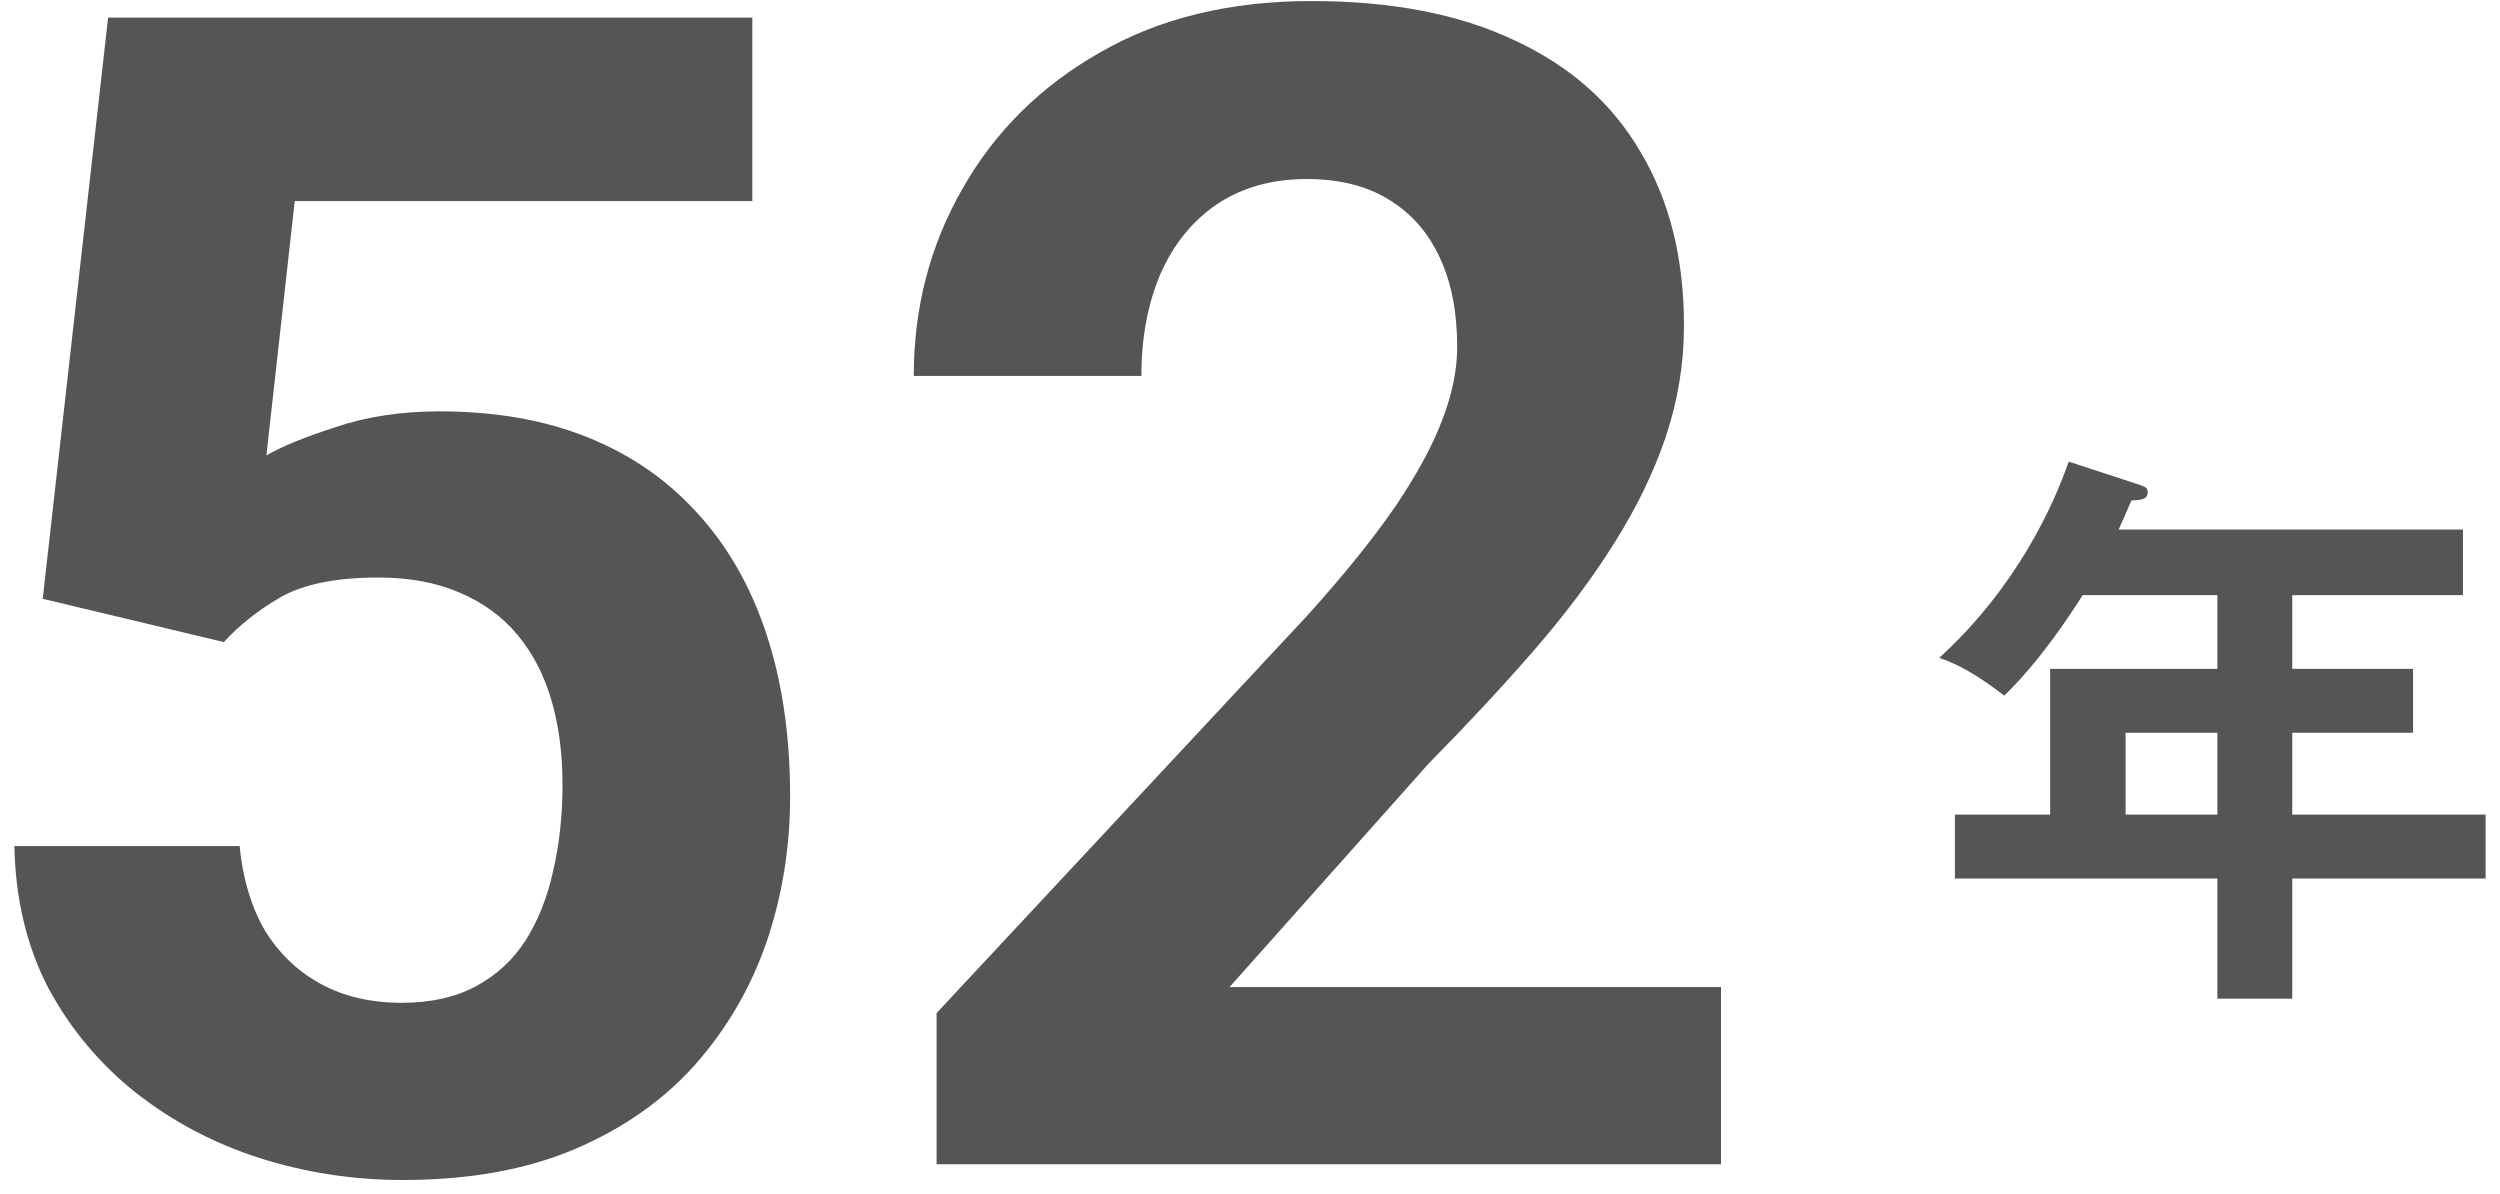 <svg width="155" height="74" viewBox="0 0 155 74" fill="none" xmlns="http://www.w3.org/2000/svg">
<path d="M142.12 36.899V41.471H149.608V45.431H142.12V50.507H154.108V54.467H142.12V61.919H137.476V54.467H121.204V50.507H127.108V41.471H137.476V36.899H129.124C128.44 37.979 126.568 40.895 124.264 43.127C122.896 42.083 121.636 41.255 120.232 40.787C125.092 36.359 127.36 31.211 128.26 28.619L132.652 30.059C133.084 30.203 133.156 30.275 133.156 30.527C133.156 30.995 132.688 30.995 132.148 31.031C131.896 31.607 131.716 32.039 131.356 32.831H152.704V36.899H142.12ZM137.476 50.507V45.431H131.788V50.507H137.476Z" fill="#555555"/>
<path d="M106.702 61.197V72.184H58.069V62.809L81.067 38.15C83.379 35.579 85.201 33.316 86.536 31.363C87.871 29.378 88.831 27.604 89.417 26.041C90.035 24.446 90.345 22.932 90.345 21.5C90.345 19.352 89.987 17.512 89.27 15.982C88.554 14.42 87.496 13.216 86.097 12.369C84.73 11.523 83.037 11.1 81.019 11.1C78.87 11.1 77.015 11.62 75.452 12.662C73.922 13.704 72.75 15.152 71.936 17.008C71.155 18.863 70.765 20.963 70.765 23.307H56.653C56.653 19.075 57.662 15.201 59.681 11.685C61.699 8.137 64.547 5.322 68.226 3.238C71.904 1.122 76.266 0.064 81.311 0.064C86.292 0.064 90.491 0.878 93.909 2.506C97.36 4.101 99.964 6.412 101.722 9.439C103.512 12.434 104.407 16.015 104.407 20.182C104.407 22.525 104.033 24.82 103.284 27.066C102.535 29.28 101.461 31.494 100.062 33.707C98.694 35.888 97.034 38.102 95.081 40.348C93.128 42.594 90.963 44.921 88.587 47.33L76.233 61.197H106.702Z" fill="#555555"/>
<path d="M13.88 39.81L2.649 37.125L6.702 1.09H46.644V12.467H18.274L16.517 28.238C17.461 27.685 18.893 27.099 20.814 26.48C22.734 25.829 24.883 25.504 27.259 25.504C30.709 25.504 33.769 26.041 36.438 27.115C39.108 28.189 41.37 29.752 43.226 31.803C45.114 33.853 46.546 36.36 47.523 39.322C48.499 42.285 48.987 45.637 48.987 49.381C48.987 52.538 48.499 55.55 47.523 58.414C46.546 61.246 45.065 63.785 43.079 66.031C41.093 68.245 38.603 69.986 35.608 71.256C32.614 72.525 29.065 73.16 24.964 73.16C21.904 73.16 18.942 72.704 16.077 71.793C13.245 70.882 10.69 69.531 8.411 67.74C6.165 65.95 4.358 63.785 2.991 61.246C1.657 58.675 0.957 55.745 0.892 52.457H14.856C15.052 54.475 15.573 56.217 16.419 57.682C17.298 59.114 18.453 60.221 19.886 61.002C21.318 61.783 22.994 62.174 24.915 62.174C26.705 62.174 28.235 61.832 29.505 61.148C30.774 60.465 31.8 59.521 32.581 58.316C33.362 57.079 33.932 55.647 34.29 54.02C34.681 52.359 34.876 50.569 34.876 48.648C34.876 46.728 34.648 44.986 34.192 43.424C33.737 41.861 33.037 40.51 32.093 39.371C31.149 38.232 29.944 37.353 28.48 36.734C27.047 36.116 25.371 35.807 23.45 35.807C20.846 35.807 18.828 36.214 17.395 37.027C15.996 37.841 14.824 38.769 13.88 39.81Z" fill="#555555"/>
</svg>
